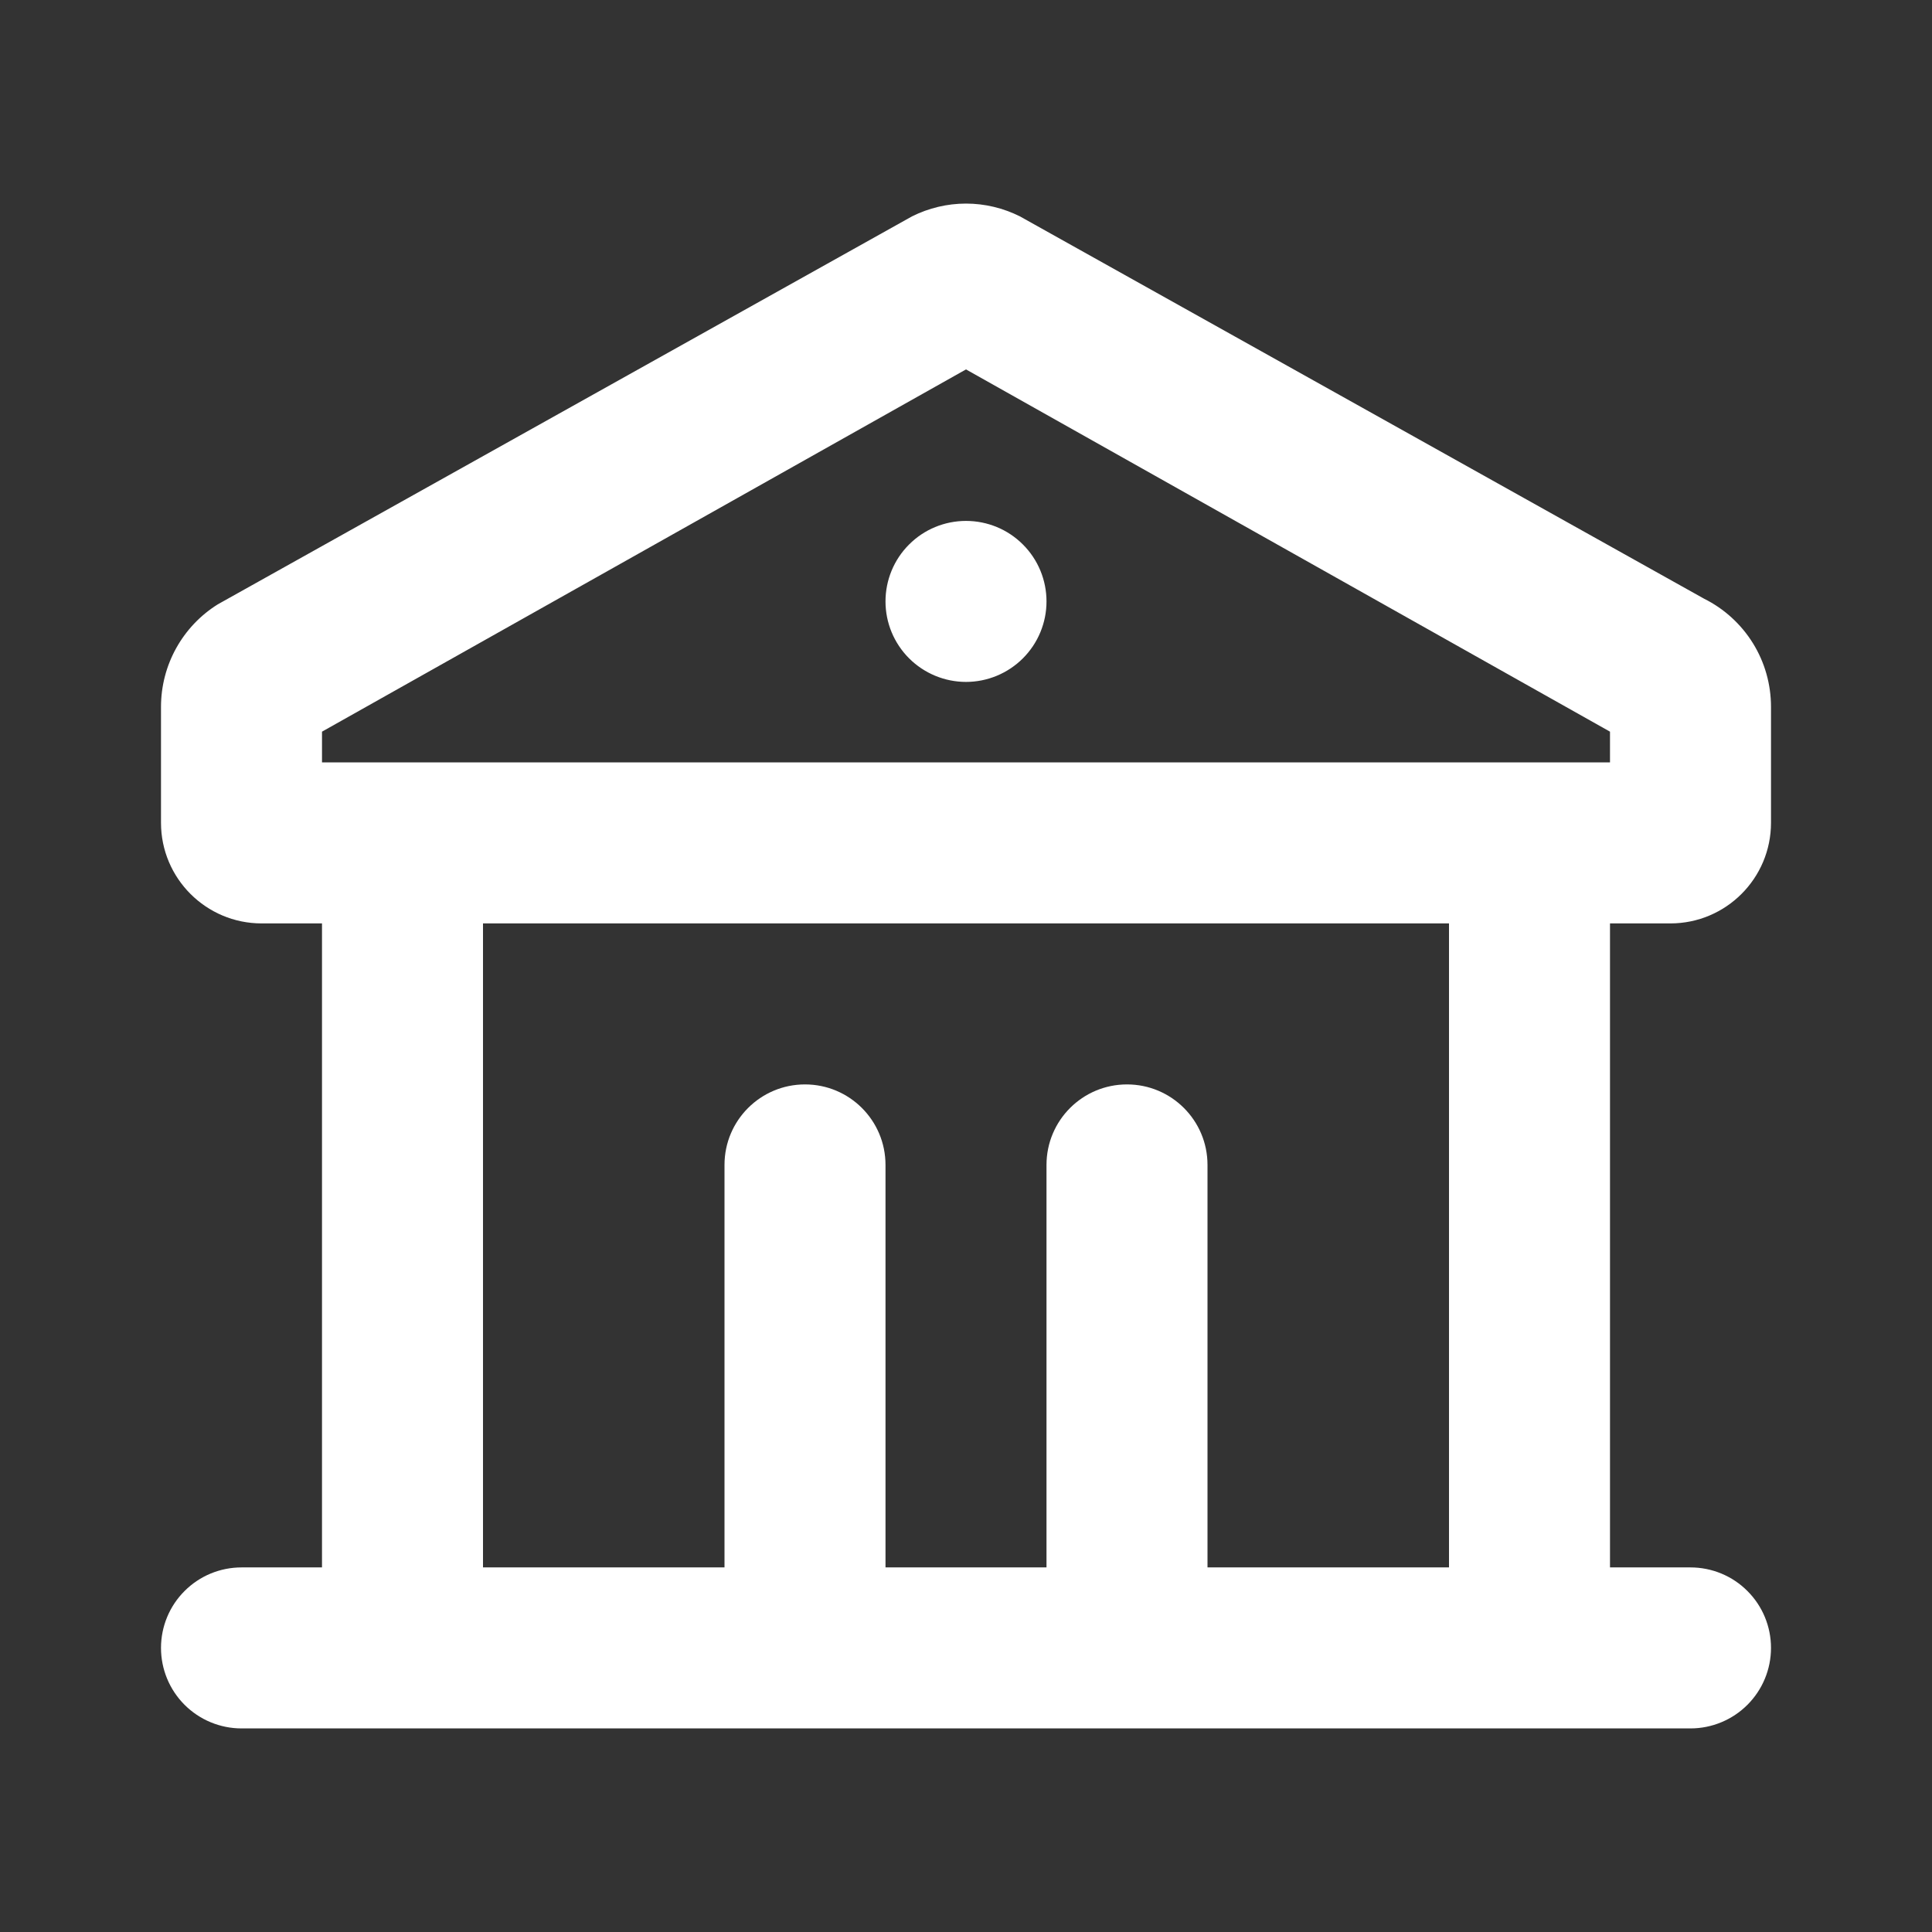 <svg xmlns="http://www.w3.org/2000/svg" width="24" height="24" viewBox="0 0 24 24" fill="none"><rect x="0" y="0" width="24" height="24" fill="#333333" stroke="none"/><path d="M12.67 2.688L21.17 7.438C21.419 7.562 21.629 7.754 21.776 7.991C21.923 8.228 22 8.502 22 8.781V10.221C22 10.911 21.44 11.471 20.75 11.471H20V19.471H21C21.265 19.471 21.52 19.576 21.707 19.764C21.895 19.951 22 20.206 22 20.471C22 20.736 21.895 20.99 21.707 21.178C21.52 21.365 21.265 21.471 21 21.471H3C2.735 21.471 2.48 21.365 2.293 21.178C2.105 20.99 2 20.736 2 20.471C2 20.206 2.105 19.951 2.293 19.764C2.48 19.576 2.735 19.471 3 19.471H4V11.471H3.25C2.56 11.471 2 10.911 2 10.221V8.781C2 8.259 2.27 7.779 2.706 7.507L11.329 2.688C11.537 2.584 11.767 2.529 12 2.529C12.233 2.529 12.462 2.584 12.67 2.688ZM18 11.471H6V19.471H9V14.471C9 13.918 9.448 13.471 10 13.471C10.552 13.471 11 13.918 11 14.471V19.471H13V14.471C13 13.918 13.448 13.471 14 13.471C14.552 13.471 15 13.918 15 14.471V19.471H18V11.471ZM12 4.589L4 9.089V9.471H20V9.089L12 4.589ZM12 6.471C12.265 6.471 12.52 6.576 12.707 6.764C12.895 6.951 13 7.206 13 7.471C13 7.736 12.895 7.99 12.707 8.178C12.52 8.365 12.265 8.471 12 8.471C11.735 8.471 11.48 8.365 11.293 8.178C11.105 7.99 11 7.736 11 7.471C11 7.206 11.105 6.951 11.293 6.764C11.48 6.576 11.735 6.471 12 6.471Z" fill="white"></path></svg>